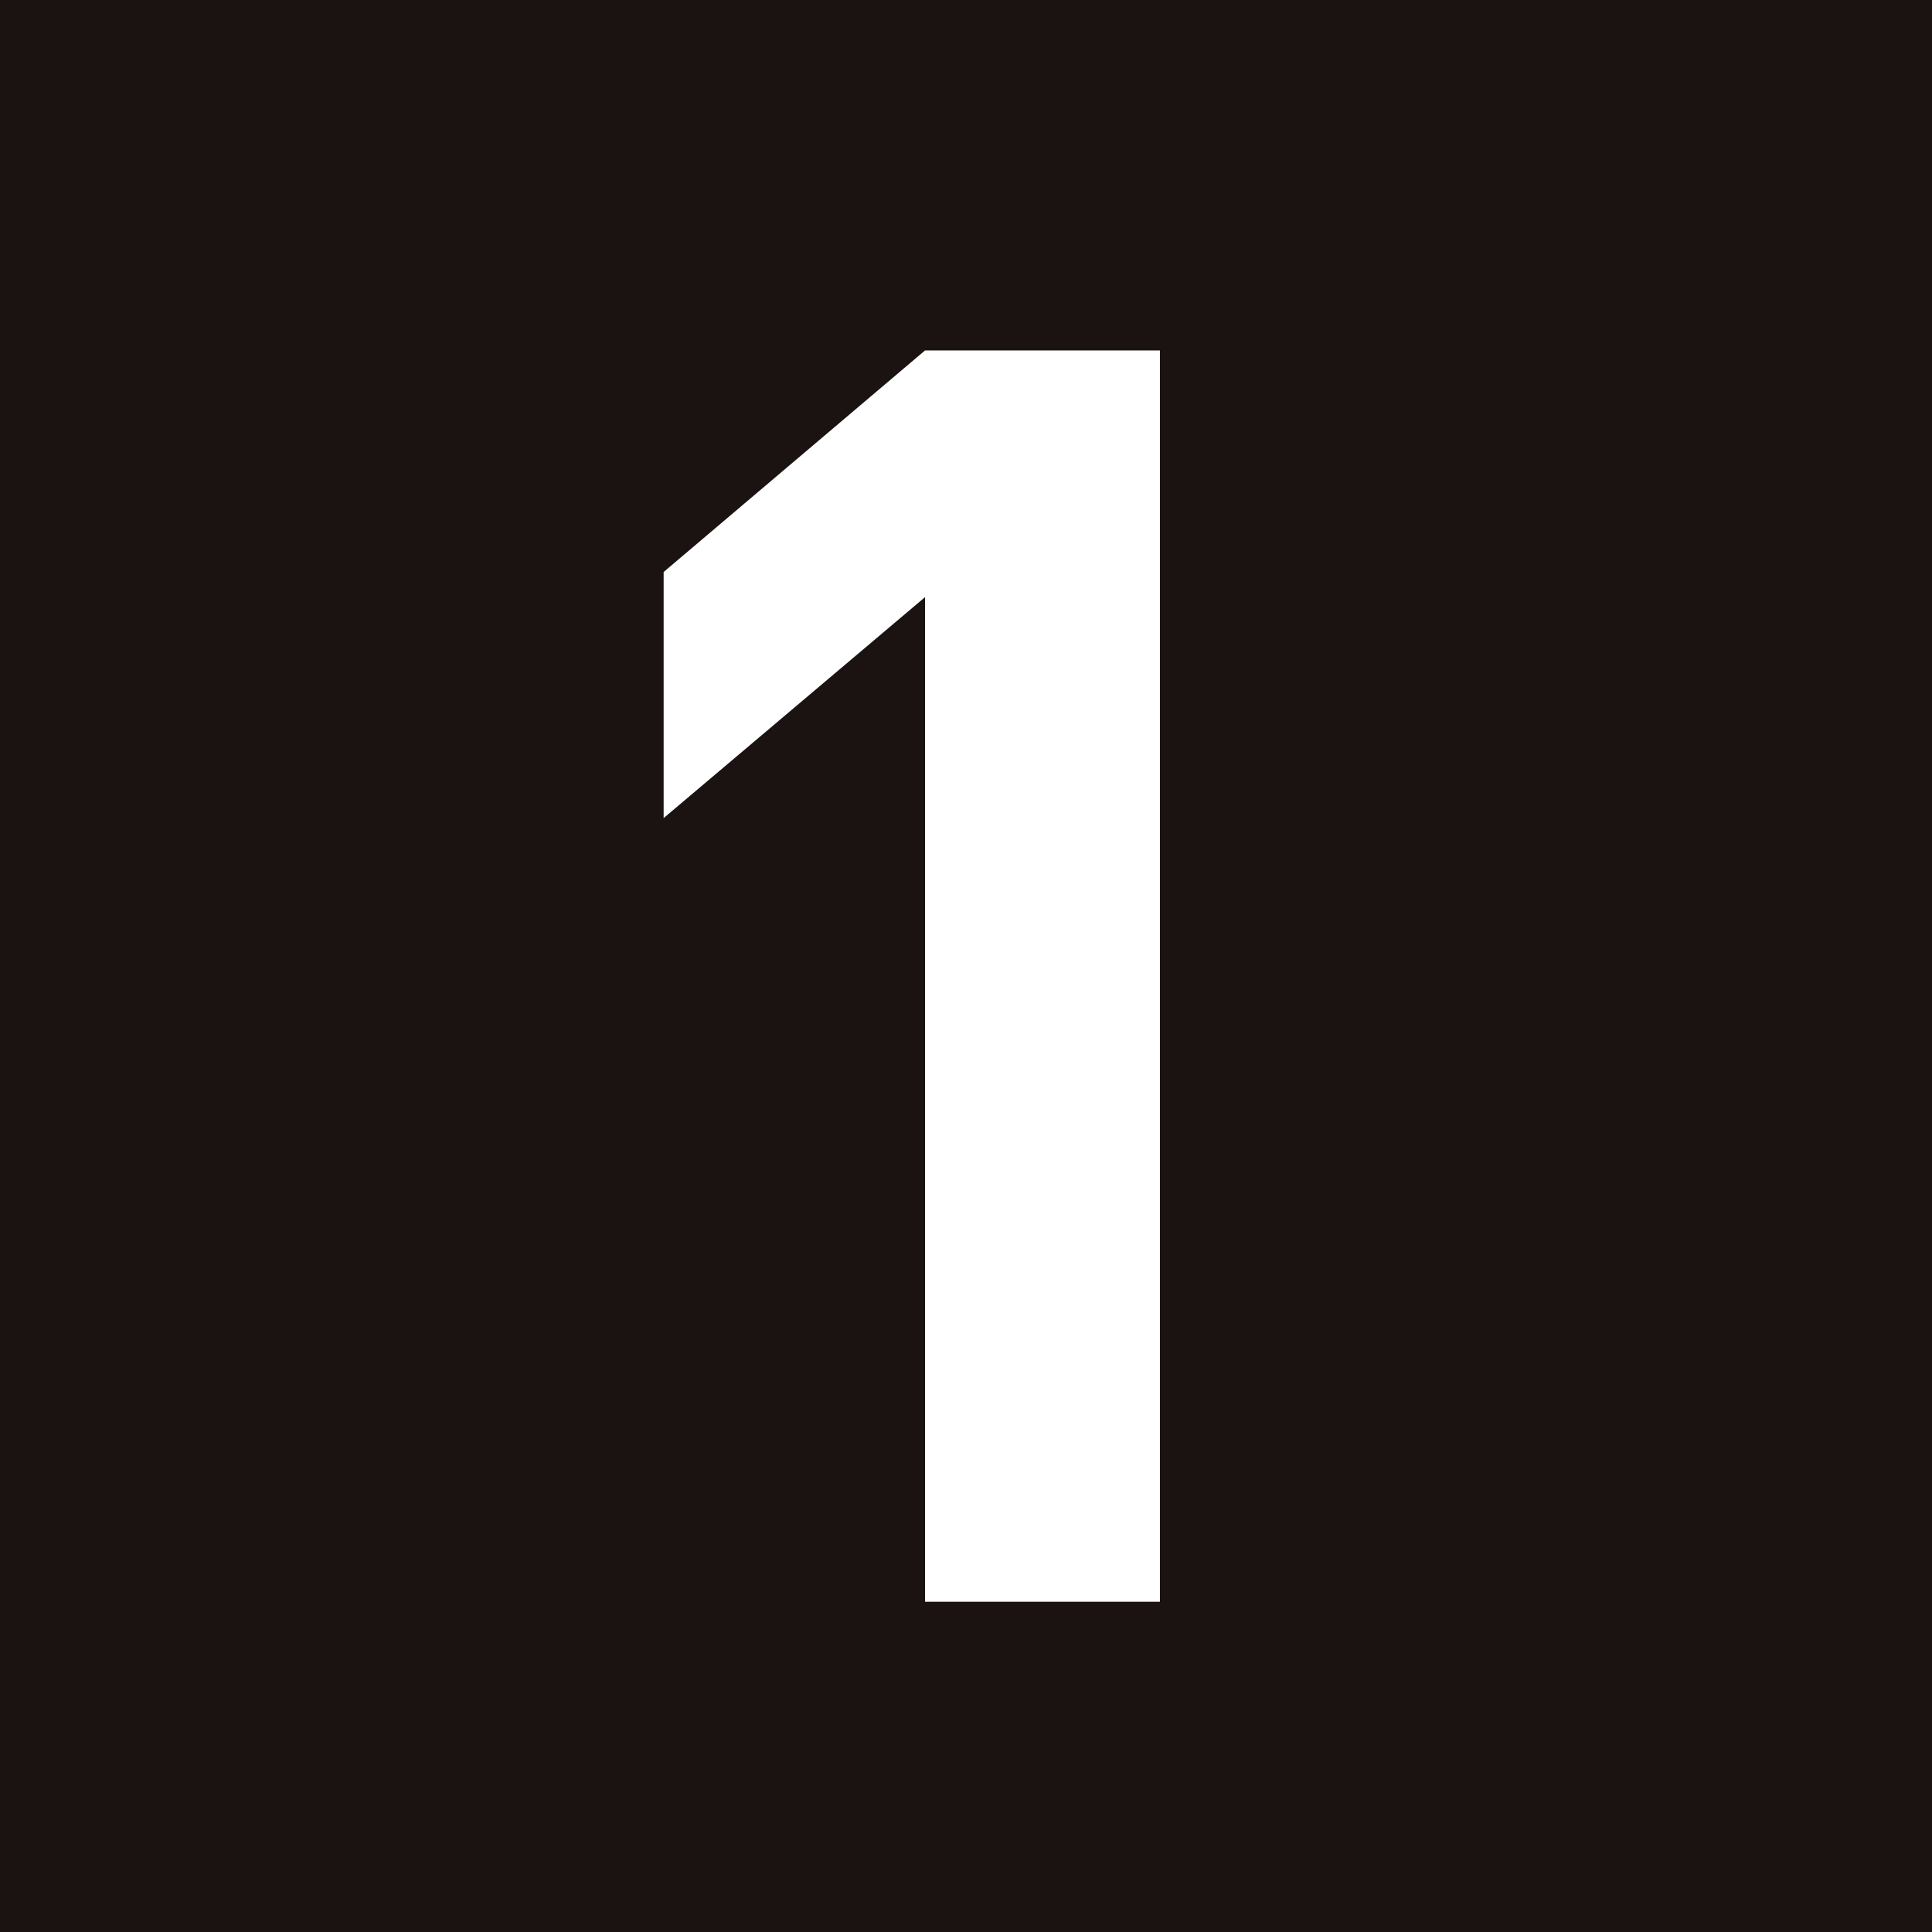 <svg xmlns="http://www.w3.org/2000/svg" width="16" height="16"><path data-name="長方形 6409" fill="#1a1311" d="M0 0h16v16H0z"/><path data-name="パス 13782" d="M7.661 13.265v-8.32l-2.165 1.83V4.737l2.165-1.835h1.945v10.363z" fill="#fff"/></svg>